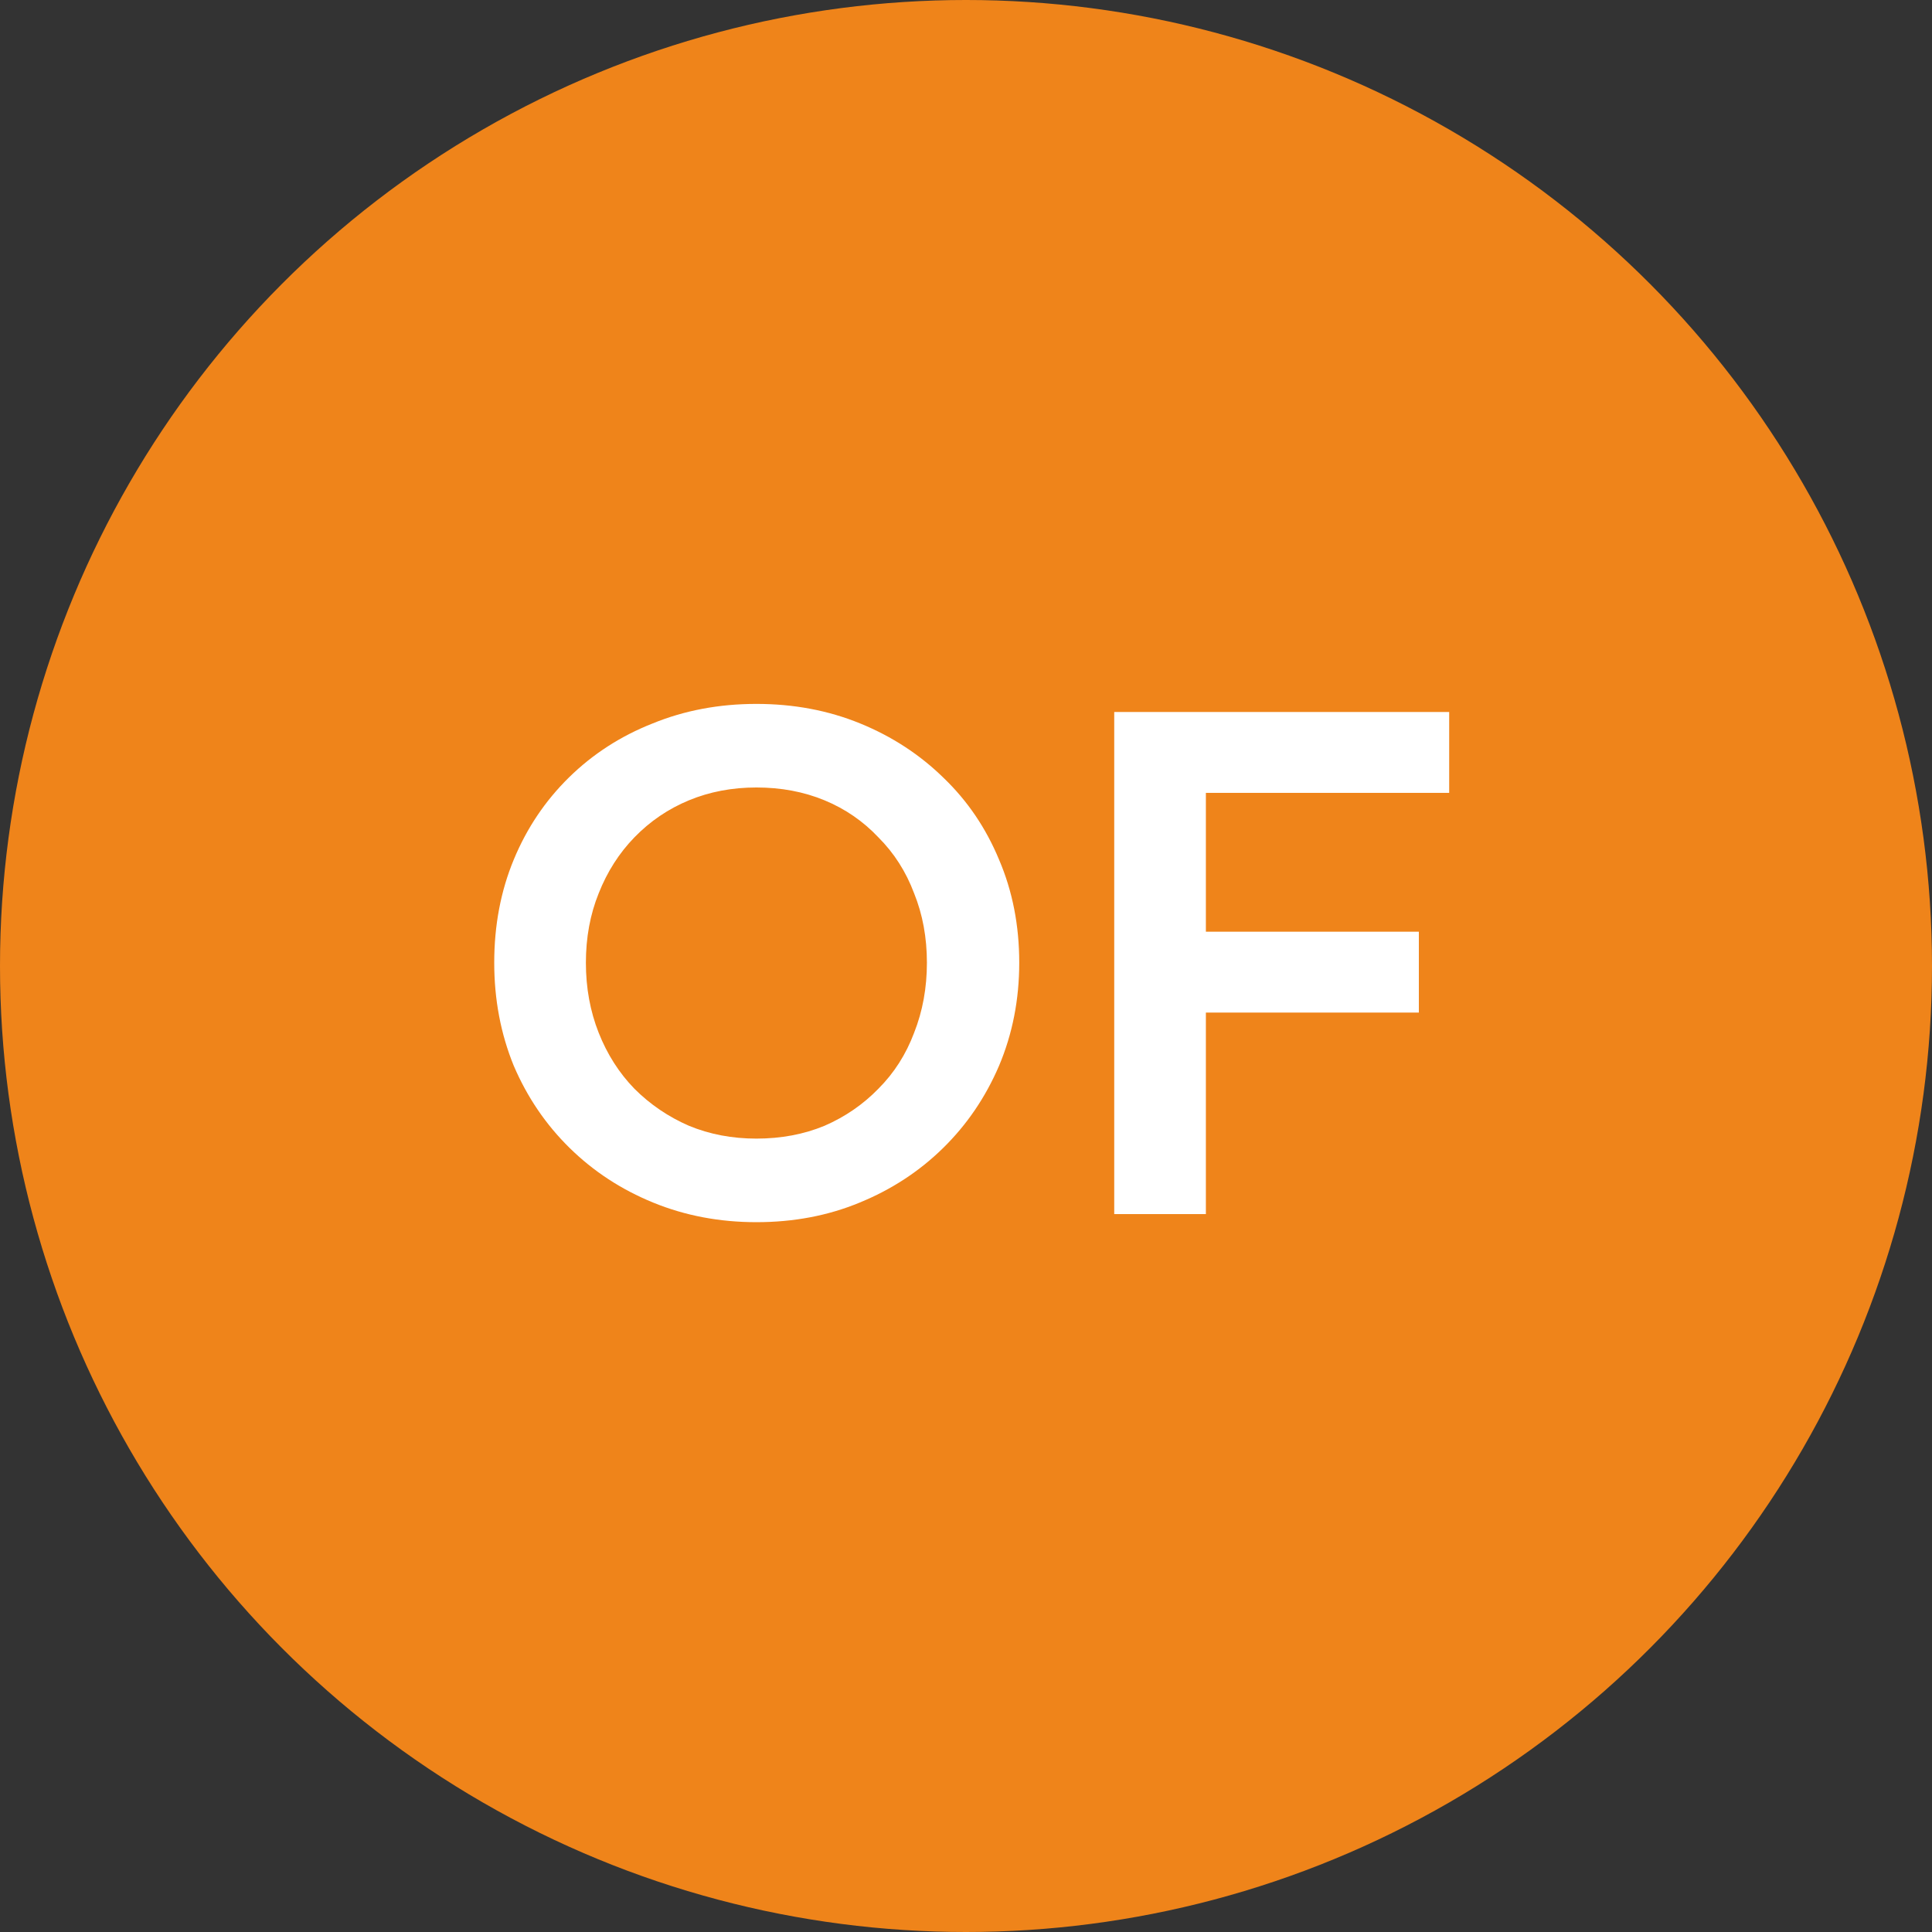 <svg width="129" height="129" viewBox="0 0 129 129" fill="none" xmlns="http://www.w3.org/2000/svg">
<rect x="0" y="0" width="129" height="129" fill="#333333" stroke="none"/>
<circle cx="64.5" cy="64.5" r="64.5" fill="#EF841A"/>
<path d="M74.397 81.065V47.54H96.762V52.94H80.517V62.21H94.737V67.61H80.517V81.065H74.397Z" fill="white"/>
<path d="M50.505 81.605C48.045 81.605 45.75 81.17 43.62 80.3C41.49 79.43 39.63 78.215 38.04 76.655C36.45 75.095 35.205 73.265 34.305 71.165C33.435 69.035 33 66.74 33 64.28C33 61.79 33.435 59.495 34.305 57.395C35.175 55.295 36.405 53.465 37.995 51.905C39.585 50.345 41.445 49.145 43.575 48.305C45.705 47.435 48.015 47 50.505 47C52.995 47 55.305 47.435 57.435 48.305C59.565 49.175 61.425 50.39 63.015 51.95C64.605 53.48 65.835 55.295 66.705 57.395C67.605 59.495 68.055 61.79 68.055 64.28C68.055 66.74 67.605 69.035 66.705 71.165C65.805 73.265 64.56 75.095 62.97 76.655C61.38 78.215 59.52 79.43 57.39 80.3C55.29 81.17 52.995 81.605 50.505 81.605ZM50.505 76.025C52.155 76.025 53.67 75.74 55.05 75.17C56.43 74.57 57.63 73.745 58.65 72.695C59.7 71.645 60.495 70.4 61.035 68.96C61.605 67.52 61.89 65.96 61.89 64.28C61.89 62.6 61.605 61.055 61.035 59.645C60.495 58.205 59.7 56.96 58.65 55.91C57.63 54.83 56.43 54.005 55.05 53.435C53.67 52.865 52.155 52.58 50.505 52.58C48.885 52.58 47.385 52.865 46.005 53.435C44.625 54.005 43.41 54.83 42.36 55.91C41.34 56.96 40.545 58.205 39.975 59.645C39.405 61.055 39.12 62.6 39.12 64.28C39.12 65.96 39.405 67.52 39.975 68.96C40.545 70.4 41.34 71.645 42.36 72.695C43.41 73.745 44.625 74.57 46.005 75.17C47.385 75.74 48.885 76.025 50.505 76.025Z" fill="white"/>
</svg>
